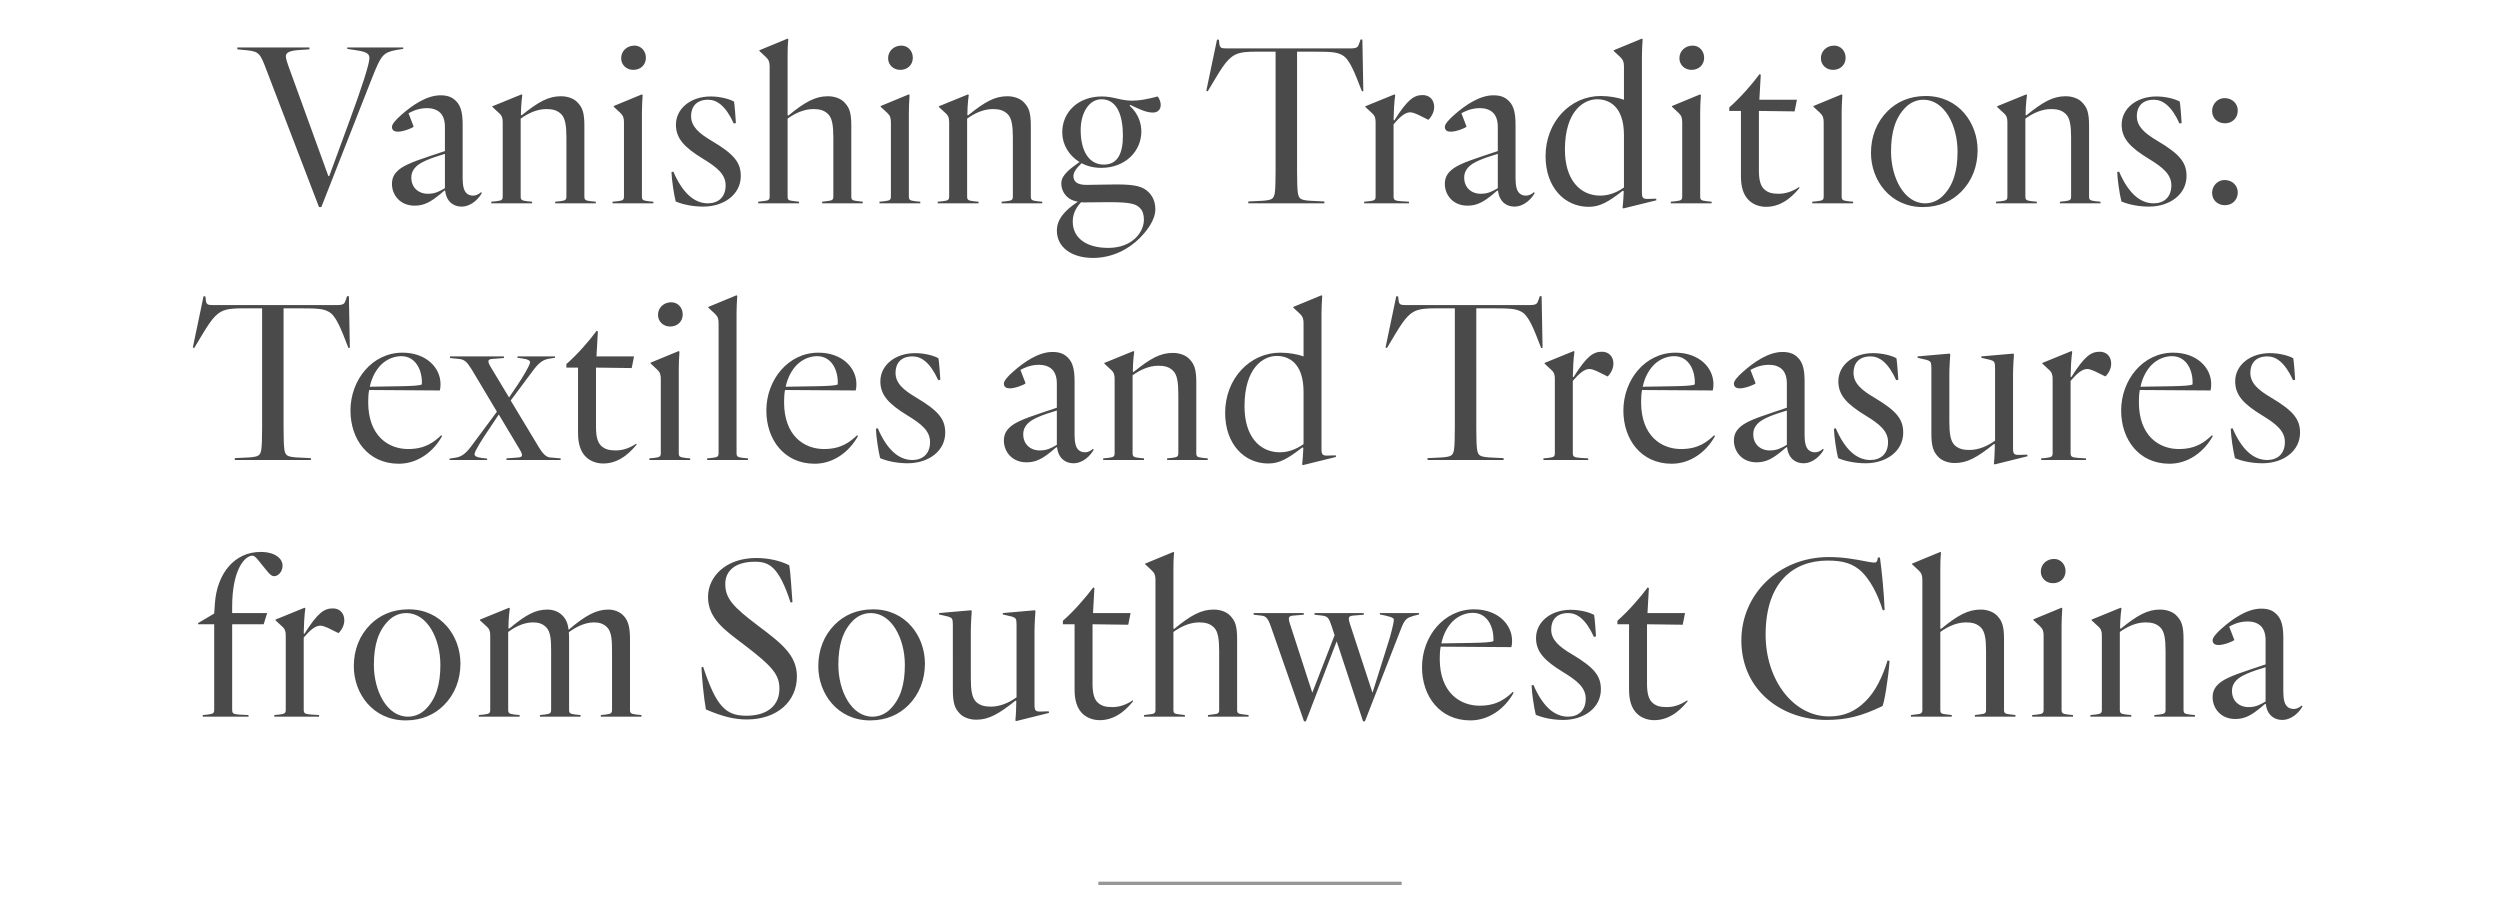 <?xml version="1.0" encoding="UTF-8"?>
<svg width="750px" height="275px" viewBox="0 0 750 275" version="1.1" xmlns="http://www.w3.org/2000/svg" xmlns:xlink="http://www.w3.org/1999/xlink">
    <title>GWTM_Archive_XXX_750x275 Copy</title>
    <g id="GWTM_Archive_XXX_750x275-Copy" stroke="none" stroke-width="1" fill="none" fill-rule="evenodd">
        <path d="M96.4,62.12 L111.66,23.27 C114.32,16.62 114.88,15.78 118.8,15.01 L120.97,14.66 L120.97,14.24 L104.17,14.24 L104.17,14.66 L107.32,15.15 C110.54,15.64 110.82,16.48 110.82,17.46 C110.82,19.14 108.72,25.79 104.66,36.78 L98.78,52.81 L98.5,52.81 L86.46,19.63 C86.11,18.58 85.76,17.6 85.76,16.9 C85.76,15.85 86.67,15.22 89.68,15.01 L92.83,14.8 L92.83,14.24 L71.2,14.24 L71.2,14.8 L74.07,15.08 C77.85,15.43 78.13,16.27 79.95,21.03 L95.7,62.12 L96.4,62.12 Z M138.447,61.98 C141.387,61.98 143.627,59.6 144.537,57.92 L144.327,57.64 C143.557,58.34 142.717,58.69 141.947,58.69 C141.177,58.69 140.477,58.48 139.917,57.92 C139.147,57.15 138.797,55.75 138.797,53.44 L138.797,37.48 C138.797,34.19 138.377,31.81 136.767,30.27 C135.647,29.15 134.317,28.59 132.147,28.59 C127.947,28.59 123.537,31.67 120.317,34.54 C118.707,35.94 117.587,37.27 117.587,38.04 C117.587,39.16 118.357,39.51 119.407,39.51 C120.947,39.51 123.887,38.39 124.097,37.97 L122.557,33.98 C123.327,33.56 125.287,32.44 128.157,32.44 C129.627,32.44 131.097,32.86 132.077,33.84 C132.987,34.75 133.477,36.15 133.477,38.11 L133.477,45.32 L128.857,46.86 C123.117,48.75 120.527,49.94 119.127,51.41 C118.077,52.46 117.587,53.65 117.587,55.19 C117.587,58.41 119.967,61.7 124.377,61.7 C127.387,61.7 129.347,60.44 131.937,58.34 L133.337,57.15 L133.547,57.22 C133.967,60.72 136.277,61.98 138.447,61.98 Z M128.367,58.13 C125.497,58.13 123.397,56.24 123.397,53.3 C123.397,51.97 123.887,50.92 124.727,50.08 C126.057,48.68 128.997,47.49 133.477,46.16 L133.477,56.45 C131.797,57.43 130.537,58.13 128.367,58.13 Z M159.633,61 L159.633,60.51 L158.163,60.37 C156.413,60.16 156.203,59.95 156.203,58.83 L156.203,35.59 C158.233,34.12 160.963,32.72 163.903,32.72 C165.793,32.72 167.193,33.07 168.383,34.26 C169.573,35.45 169.923,37.69 169.923,41.33 L169.923,58.83 C169.923,59.95 169.713,60.16 167.963,60.37 L166.563,60.51 L166.563,61 L178.743,61 L178.743,60.51 L177.273,60.37 C175.523,60.16 175.313,59.95 175.313,58.83 L175.313,37.69 C175.313,33.7 174.683,32.23 173.283,30.76 C172.163,29.5 170.133,28.87 168.313,28.87 C164.533,28.87 161.593,30.48 156.483,34.61 L156.273,34.47 L156.343,32.16 C156.413,30.97 156.553,29.36 156.693,28.52 L156.483,28.31 L147.733,31.88 L147.733,32.09 L149.693,33.91 C150.603,34.68 150.813,35.45 150.813,36.71 L150.813,58.83 C150.813,59.95 150.603,60.16 148.853,60.37 L147.383,60.51 L147.383,61 L159.633,61 Z M189.99,20.96 C192.23,20.96 193.77,19.42 193.77,17.32 C193.77,15.29 192.3,13.68 190.34,13.68 C188.03,13.68 186.35,15.36 186.35,17.46 C186.35,19.49 187.96,20.96 189.99,20.96 Z M196.01,61 L196.01,60.51 L194.54,60.37 C192.79,60.16 192.58,59.95 192.58,58.83 L192.58,33.77 C192.58,32.65 192.65,30.27 192.79,28.52 L192.58,28.31 L184.11,31.81 L184.11,32.02 L186.07,33.84 C186.98,34.68 187.19,35.45 187.19,36.71 L187.19,58.83 C187.19,59.95 186.98,60.16 185.23,60.37 L183.76,60.51 L183.76,61 L196.01,61 Z M210.967,61.98 C217.197,61.98 222.237,58.34 222.237,52.81 C222.237,48.82 220.347,46.3 213.487,42.24 C209.707,40 207.327,37.97 207.327,34.82 C207.327,32.16 208.797,29.92 212.437,29.92 C215.027,29.92 217.687,31.67 220.137,37.06 L220.767,36.92 C220.697,35.59 220.417,31.67 220.207,30.48 C218.877,29.71 216.077,28.94 213.207,28.94 C207.187,28.94 202.777,32.58 202.777,37.41 C202.777,41.54 205.297,44.2 210.897,47.63 C215.027,50.15 217.687,52.25 217.687,55.61 C217.687,59.25 215.377,61 212.367,61 C208.167,61 204.667,57.71 202.007,51.48 L201.447,51.62 C201.517,53.93 202.147,58.2 202.707,60.44 C205.157,61.49 208.237,61.98 210.967,61.98 Z M239.713,61 L239.713,60.51 L237.963,60.3 C236.493,60.16 236.283,59.88 236.283,58.97 L236.283,35.59 C238.313,34.12 241.043,32.72 243.983,32.72 C245.873,32.72 247.273,33.07 248.463,34.26 C249.653,35.45 250.003,37.69 250.003,41.33 L250.003,58.97 C250.003,59.88 249.723,60.16 248.323,60.3 L246.643,60.51 L246.643,61 L258.823,61 L258.823,60.51 L257.073,60.3 C255.673,60.16 255.393,59.88 255.393,58.97 L255.393,37.69 C255.393,33.7 254.763,32.23 253.363,30.76 C252.243,29.5 250.213,28.87 248.393,28.87 C244.613,28.87 241.533,30.55 236.493,34.68 L236.283,34.54 L236.284,16.595 C236.286,15.369 236.308,13.334 236.493,11.79 L236.283,11.58 L227.813,15.08 L227.813,15.29 L229.773,17.11 C230.683,17.95 230.893,18.72 230.893,19.98 L230.893,58.97 C230.893,59.88 230.613,60.16 229.213,60.3 L227.463,60.51 L227.463,61 L239.713,61 Z M270.07,20.96 C272.31,20.96 273.85,19.42 273.85,17.32 C273.85,15.29 272.38,13.68 270.42,13.68 C268.11,13.68 266.43,15.36 266.43,17.46 C266.43,19.49 268.04,20.96 270.07,20.96 Z M276.09,61 L276.09,60.51 L274.62,60.37 C272.87,60.16 272.66,59.95 272.66,58.83 L272.66,33.77 C272.66,32.65 272.73,30.27 272.87,28.52 L272.66,28.31 L264.19,31.81 L264.19,32.02 L266.15,33.84 C267.06,34.68 267.27,35.45 267.27,36.71 L267.27,58.83 C267.27,59.95 267.06,60.16 265.31,60.37 L263.84,60.51 L263.84,61 L276.09,61 Z M293.567,61 L293.567,60.51 L292.097,60.37 C290.347,60.16 290.137,59.95 290.137,58.83 L290.137,35.59 C292.167,34.12 294.897,32.72 297.837,32.72 C299.727,32.72 301.127,33.07 302.317,34.26 C303.507,35.45 303.857,37.69 303.857,41.33 L303.857,58.83 C303.857,59.95 303.647,60.16 301.897,60.37 L300.497,60.51 L300.497,61 L312.677,61 L312.677,60.51 L311.207,60.37 C309.457,60.16 309.247,59.95 309.247,58.83 L309.247,37.69 C309.247,33.7 308.617,32.23 307.217,30.76 C306.097,29.5 304.067,28.87 302.247,28.87 C298.467,28.87 295.527,30.48 290.417,34.61 L290.207,34.47 L290.277,32.16 C290.347,30.97 290.487,29.36 290.627,28.52 L290.417,28.31 L281.667,31.88 L281.667,32.09 L283.627,33.91 C284.537,34.68 284.747,35.45 284.747,36.71 L284.747,58.83 C284.747,59.95 284.537,60.16 282.787,60.37 L281.317,60.51 L281.317,61 L293.567,61 Z M327.913,77.38 C333.863,77.38 338.763,74.58 341.843,71.5 C343.803,69.54 346.603,66.18 346.603,62.75 C346.603,60.65 345.833,58.9 344.643,57.71 C342.963,56.03 340.863,55.33 335.053,55.33 C331.343,55.33 328.333,55.47 325.953,55.47 C323.083,55.47 322.033,54.42 322.033,52.81 C322.033,51.69 322.803,50.57 324.483,48.96 C326.163,49.87 328.193,50.36 330.363,50.36 C337.573,50.36 342.403,45.39 342.403,39.44 C342.403,37.06 341.563,34.12 338.903,31.74 L339.043,31.46 C341.353,32.51 343.663,33.77 345.833,33.77 C347.303,33.77 348.213,32.93 348.213,31.46 C348.213,30.76 347.933,29.71 347.303,28.94 C344.083,29.78 341.913,30.2 339.533,30.2 C337.923,30.2 336.313,29.85 335.123,29.57 C333.583,29.22 332.253,28.94 330.573,28.94 C323.433,28.94 318.673,33.63 318.673,39.72 C318.673,43.29 320.633,46.65 323.853,48.61 C321.333,50.43 318.393,52.39 318.393,54.98 C318.393,56.59 319.023,57.99 320.143,59.04 C320.913,59.81 322.103,60.3 323.363,60.51 C319.443,63.1 317.063,65.76 317.063,69.19 C317.063,74.23 321.543,77.38 327.913,77.38 Z M331.133,49.38 C326.653,49.38 324.203,45.25 324.203,39.02 C324.203,33.84 326.723,29.78 330.433,29.78 C335.263,29.78 336.873,34.89 336.873,40.7 C336.873,46.3 335.123,49.38 331.133,49.38 Z M332.463,74.37 C326.023,74.37 321.823,71.5 321.823,66.46 C321.823,64.01 322.943,62.12 324.343,60.65 C324.623,60.72 324.903,60.72 325.183,60.72 C327.703,60.72 330.083,60.65 332.813,60.65 C339.533,60.65 340.863,61.28 341.983,62.4 C342.823,63.24 343.173,64.43 343.173,65.9 C343.173,69.61 339.743,74.37 332.463,74.37 Z M397.307,61 L397.307,60.44 L393.037,60.23 C390.097,60.02 389.747,59.6 389.397,58.13 C389.187,56.94 389.117,54.49 389.117,51.27 L389.117,15.5 L394.157,15.5 C399.477,15.5 401.087,15.64 402.697,16.55 C404.867,17.74 406.337,21.59 408.577,27.4 L408.997,27.33 L408.717,11.86 L408.157,11.86 L407.807,12.91 C407.387,14.1 407.247,14.52 405.077,14.52 L367.907,14.52 C366.437,14.52 365.947,14.38 365.807,13.12 L365.667,11.93 L365.107,11.86 L361.887,27.26 L362.307,27.4 C366.087,21.17 367.697,17.95 370.427,16.48 C372.046,15.613 374.19,15.51 376.742,15.5 L382.677,15.5 L382.677,51.27 C382.677,54.49 382.607,56.94 382.397,58.13 C382.047,59.6 381.697,60.02 378.757,60.23 L374.487,60.44 L374.487,61 L397.307,61 Z M422.693,61 L422.693,60.51 L420.383,60.37 C418.283,60.23 418.073,59.95 418.073,58.83 L418.073,37.27 C419.963,35.03 421.573,33.7 423.043,33.7 C424.303,33.7 426.193,34.82 427.243,35.31 L428.503,35.94 C429.413,35.1 430.253,33.63 430.253,32.09 C430.253,29.85 428.783,28.52 426.823,28.52 C424.233,28.52 422.273,29.78 418.283,36.15 L418.073,36.01 L418.213,32.16 C418.283,30.97 418.423,29.36 418.563,28.52 L418.353,28.31 L409.603,31.88 L409.603,32.09 L411.563,33.91 C412.473,34.68 412.683,35.45 412.683,36.71 L412.683,58.83 C412.683,59.95 412.473,60.16 410.723,60.37 L409.253,60.51 L409.253,61 L422.693,61 Z M454.31,61.98 C457.25,61.98 459.49,59.6 460.4,57.92 L460.19,57.64 C459.42,58.34 458.58,58.69 457.81,58.69 C457.04,58.69 456.34,58.48 455.78,57.92 C455.01,57.15 454.66,55.75 454.66,53.44 L454.66,37.48 C454.66,34.19 454.24,31.81 452.63,30.27 C451.51,29.15 450.18,28.59 448.01,28.59 C443.81,28.59 439.4,31.67 436.18,34.54 C434.57,35.94 433.45,37.27 433.45,38.04 C433.45,39.16 434.22,39.51 435.27,39.51 C436.81,39.51 439.75,38.39 439.96,37.97 L438.42,33.98 C439.19,33.56 441.15,32.44 444.02,32.44 C445.49,32.44 446.96,32.86 447.94,33.84 C448.85,34.75 449.34,36.15 449.34,38.11 L449.34,45.32 L444.72,46.86 C438.98,48.75 436.39,49.94 434.99,51.41 C433.94,52.46 433.45,53.65 433.45,55.19 C433.45,58.41 435.83,61.7 440.24,61.7 C443.25,61.7 445.21,60.44 447.8,58.34 L449.2,57.15 L449.41,57.22 C449.83,60.72 452.14,61.98 454.31,61.98 Z M444.23,58.13 C441.36,58.13 439.26,56.24 439.26,53.3 C439.26,51.97 439.75,50.92 440.59,50.08 C441.92,48.68 444.86,47.49 449.34,46.16 L449.34,56.45 C447.66,57.43 446.4,58.13 444.23,58.13 Z M486.977,62.54 L496.917,60.09 L496.847,59.6 L494.607,59.67 C492.857,59.74 492.577,59.39 492.577,57.71 L492.577,17.04 C492.577,15.92 492.647,13.54 492.787,11.79 L492.577,11.58 L484.107,15.08 L484.107,15.29 L486.067,17.11 C486.977,17.95 487.187,18.72 487.187,19.98 L487.187,29.92 C485.437,29.29 482.847,28.8 480.187,28.8 C471.087,28.8 463.667,36.57 463.667,46.86 C463.667,56.24 469.407,62.05 476.617,62.05 C479.977,62.05 482.497,60.58 486.837,57.22 L487.117,57.36 L487.047,58.9 C486.977,60.02 486.907,61.14 486.767,62.33 L486.977,62.54 Z M480.117,58.69 C473.887,58.69 469.477,53.79 469.477,44.9 C469.477,33.28 475.147,29.78 479.137,29.78 C482.567,29.78 487.187,31.74 487.187,40.56 L487.187,56.24 C485.997,57.08 483.407,58.69 480.117,58.69 Z M507.463,20.96 C509.703,20.96 511.243,19.42 511.243,17.32 C511.243,15.29 509.773,13.68 507.813,13.68 C505.503,13.68 503.823,15.36 503.823,17.46 C503.823,19.49 505.433,20.96 507.463,20.96 Z M513.483,61 L513.483,60.51 L512.013,60.37 C510.263,60.16 510.053,59.95 510.053,58.83 L510.053,33.77 C510.053,32.65 510.123,30.27 510.263,28.52 L510.053,28.31 L501.583,31.81 L501.583,32.02 L503.543,33.84 C504.453,34.68 504.663,35.45 504.663,36.71 L504.663,58.83 C504.663,59.95 504.453,60.16 502.703,60.37 L501.233,60.51 L501.233,61 L513.483,61 Z M529.84,62.05 C535.23,62.05 538.59,57.85 539.85,56.38 L539.71,56.1 C537.82,57.43 535.65,58.13 533.62,58.13 C531.59,58.13 530.26,57.78 529.14,56.66 C528.16,55.68 527.67,53.93 527.67,51.2 L527.67,33.28 L538.38,33.42 L539.08,29.92 L527.81,29.92 L528.23,22.43 L527.88,22.22 C525.71,25.16 522.14,29.29 518.78,32.23 L518.78,33.28 L522.28,33.28 L522.28,52.88 C522.28,56.17 523.05,58.48 524.59,60.02 C525.99,61.42 527.95,62.05 529.84,62.05 Z M549.907,20.96 C552.147,20.96 553.687,19.42 553.687,17.32 C553.687,15.29 552.217,13.68 550.257,13.68 C547.947,13.68 546.267,15.36 546.267,17.46 C546.267,19.49 547.877,20.96 549.907,20.96 Z M555.927,61 L555.927,60.51 L554.457,60.37 C552.707,60.16 552.497,59.95 552.497,58.83 L552.497,33.77 C552.497,32.65 552.567,30.27 552.707,28.52 L552.497,28.31 L544.027,31.81 L544.027,32.02 L545.987,33.84 C546.897,34.68 547.107,35.45 547.107,36.71 L547.107,58.83 C547.107,59.95 546.897,60.16 545.147,60.37 L543.677,60.51 L543.677,61 L555.927,61 Z M576.833,62.12 C581.803,62.12 585.583,60.3 588.313,57.57 C591.603,54.28 593.283,49.94 593.283,45.04 C593.283,36.85 587.543,28.8 577.743,28.8 C572.773,28.8 568.993,30.62 566.263,33.35 C562.973,36.64 561.293,40.98 561.293,45.88 C561.293,54.07 567.033,62.12 576.833,62.12 Z M577.533,61 C571.233,61 567.313,53.3 567.313,45.46 C567.313,39.51 568.643,35.24 571.723,32.16 C572.913,30.97 574.733,29.92 577.043,29.92 C583.343,29.92 587.263,37.62 587.263,45.46 C587.263,51.41 585.933,55.68 582.853,58.76 C581.663,59.95 579.843,61 577.533,61 Z M611.04,61 L611.04,60.51 L609.57,60.37 C607.82,60.16 607.61,59.95 607.61,58.83 L607.61,35.59 C609.64,34.12 612.37,32.72 615.31,32.72 C617.2,32.72 618.6,33.07 619.79,34.26 C620.98,35.45 621.33,37.69 621.33,41.33 L621.33,58.83 C621.33,59.95 621.12,60.16 619.37,60.37 L617.97,60.51 L617.97,61 L630.15,61 L630.15,60.51 L628.68,60.37 C626.93,60.16 626.72,59.95 626.72,58.83 L626.72,37.69 C626.72,33.7 626.09,32.23 624.69,30.76 C623.57,29.5 621.54,28.87 619.72,28.87 C615.94,28.87 613,30.48 607.89,34.61 L607.68,34.47 L607.75,32.16 C607.82,30.97 607.96,29.36 608.1,28.52 L607.89,28.31 L599.14,31.88 L599.14,32.09 L601.1,33.91 C602.01,34.68 602.22,35.45 602.22,36.71 L602.22,58.83 C602.22,59.95 602.01,60.16 600.26,60.37 L598.79,60.51 L598.79,61 L611.04,61 Z M644.687,61.98 C650.917,61.98 655.957,58.34 655.957,52.81 C655.957,48.82 654.067,46.3 647.207,42.24 C643.427,40 641.047,37.97 641.047,34.82 C641.047,32.16 642.517,29.92 646.157,29.92 C648.747,29.92 651.407,31.67 653.857,37.06 L654.487,36.92 C654.417,35.59 654.137,31.67 653.927,30.48 C652.597,29.71 649.797,28.94 646.927,28.94 C640.907,28.94 636.497,32.58 636.497,37.41 C636.497,41.54 639.017,44.2 644.617,47.63 C648.747,50.15 651.407,52.25 651.407,55.61 C651.407,59.25 649.097,61 646.087,61 C641.887,61 638.387,57.71 635.727,51.48 L635.167,51.62 C635.237,53.93 635.867,58.2 636.427,60.44 C638.877,61.49 641.957,61.98 644.687,61.98 Z M667.483,36.99 C669.653,36.99 671.333,35.45 671.333,33.14 C671.333,31.11 669.723,29.43 667.343,29.43 C665.313,29.43 663.633,31.18 663.633,33.28 C663.633,35.45 665.243,36.99 667.483,36.99 Z M667.483,61.56 C669.653,61.56 671.333,60.02 671.333,57.71 C671.333,55.68 669.723,54 667.343,54 C665.313,54 663.633,55.75 663.633,57.85 C663.633,60.02 665.243,61.56 667.483,61.56 Z M93.262,138 L93.262,137.44 L88.992,137.23 C86.052,137.02 85.702,136.6 85.352,135.13 C85.142,133.94 85.072,131.49 85.072,128.27 L85.072,92.5 L90.112,92.5 C95.432,92.5 97.042,92.64 98.652,93.55 C100.822,94.74 102.292,98.59 104.532,104.4 L104.952,104.33 L104.672,88.86 L104.112,88.86 L103.762,89.91 C103.342,91.1 103.202,91.52 101.032,91.52 L63.862,91.52 C62.392,91.52 61.902,91.38 61.762,90.12 L61.622,88.93 L61.062,88.86 L57.842,104.26 L58.262,104.4 C62.042,98.17 63.652,94.95 66.382,93.48 C68.001,92.613 70.145,92.51 72.697,92.5 L78.632,92.5 L78.632,128.27 C78.632,131.49 78.562,133.94 78.352,135.13 C78.002,136.6 77.652,137.02 74.712,137.23 L70.442,137.44 L70.442,138 L93.262,138 Z M119.628,139.12 C125.228,139.12 129.988,135.62 132.648,130.79 L132.368,130.58 C130.268,132.54 127.678,134.71 122.428,134.71 C116.548,134.71 110.458,130.79 110.458,120.64 C110.458,119.31 110.528,118.12 110.738,117 L131.948,117.14 C132.088,116.72 132.158,116.02 132.158,115.25 C132.158,110.21 127.748,105.8 120.748,105.8 C111.648,105.8 105.138,113.99 105.138,123.16 C105.138,131.84 110.458,139.12 119.628,139.12 Z M110.948,116.02 C111.578,113.01 112.908,110.84 114.378,109.37 C116.268,107.55 118.508,106.85 120.398,106.85 C124.738,106.85 126.768,111.12 126.558,115.32 C126.016,115.659 123.897,115.801 120.074,115.873 L110.948,116.02 Z M146.135,138 L146.135,137.58 L144.455,137.37 C142.845,137.16 142.355,136.74 142.355,136.25 C142.355,135.34 144.945,131.35 146.275,129.39 L149.635,124.35 L155.795,134.64 C157.125,136.81 156.635,137.09 155.585,137.23 L151.945,137.51 L151.945,138 L168.185,138 L168.185,137.51 L164.965,137.23 C163.915,137.09 162.935,136.32 161.605,134.08 L153.205,120.15 L159.995,111.05 C161.815,108.6 163.075,107.9 164.685,107.62 L166.505,107.34 L166.505,106.92 L155.235,106.92 L155.235,107.34 L156.775,107.55 C158.385,107.76 159.015,108.18 159.015,108.67 C159.015,109.58 156.635,113.43 155.235,115.53 L152.715,119.24 L147.325,110.28 C145.995,108.11 146.485,107.83 147.535,107.69 L151.175,107.41 L151.175,106.92 L135.005,106.92 L135.005,107.41 L137.805,107.69 C139.485,107.9 140.115,108.67 141.515,110.84 L149.075,123.51 L141.375,133.87 C139.555,136.32 138.295,137.02 136.685,137.3 L134.865,137.58 L134.865,138 L146.135,138 Z M180.972,139.05 C186.362,139.05 189.722,134.85 190.982,133.38 L190.842,133.1 C188.952,134.43 186.782,135.13 184.752,135.13 C182.722,135.13 181.392,134.78 180.272,133.66 C179.292,132.68 178.802,130.93 178.802,128.2 L178.802,110.28 L189.512,110.42 L190.212,106.92 L178.942,106.92 L179.362,99.43 L179.012,99.22 C176.842,102.16 173.272,106.29 169.912,109.23 L169.912,110.28 L173.412,110.28 L173.412,129.88 C173.412,133.17 174.182,135.48 175.722,137.02 C177.122,138.42 179.082,139.05 180.972,139.05 Z M201.038,97.96 C203.278,97.96 204.818,96.42 204.818,94.32 C204.818,92.29 203.348,90.68 201.388,90.68 C199.078,90.68 197.398,92.36 197.398,94.46 C197.398,96.49 199.008,97.96 201.038,97.96 Z M207.058,138 L207.058,137.51 L205.588,137.37 C203.838,137.16 203.628,136.95 203.628,135.83 L203.628,110.77 C203.628,109.65 203.698,107.27 203.838,105.52 L203.628,105.31 L195.158,108.81 L195.158,109.02 L197.118,110.84 C198.028,111.68 198.238,112.45 198.238,113.71 L198.238,135.83 C198.238,136.95 198.028,137.16 196.278,137.37 L194.808,137.51 L194.808,138 L207.058,138 Z M224.395,138 L224.395,137.51 L222.925,137.37 C221.175,137.16 220.965,136.95 220.965,135.83 L220.965,94.04 C220.965,92.92 221.035,90.54 221.175,88.79 L220.965,88.58 L212.495,92.08 L212.495,92.29 L214.455,94.11 C215.365,94.95 215.575,95.72 215.575,96.98 L215.575,135.83 C215.575,136.95 215.365,137.16 213.615,137.37 L212.145,137.51 L212.145,138 L224.395,138 Z M244.392,139.12 C249.992,139.12 254.752,135.62 257.412,130.79 L257.132,130.58 C255.032,132.54 252.442,134.71 247.192,134.71 C241.312,134.71 235.222,130.79 235.222,120.64 C235.222,119.31 235.292,118.12 235.502,117 L256.712,117.14 C256.852,116.72 256.922,116.02 256.922,115.25 C256.922,110.21 252.512,105.8 245.512,105.8 C236.412,105.8 229.902,113.99 229.902,123.16 C229.902,131.84 235.222,139.12 244.392,139.12 Z M235.712,116.02 C236.342,113.01 237.672,110.84 239.142,109.37 C241.032,107.55 243.272,106.85 245.162,106.85 C249.502,106.85 251.532,111.12 251.322,115.32 C250.779,115.659 248.66,115.801 244.837,115.873 L235.712,116.02 Z M272.298,138.98 C278.528,138.98 283.568,135.34 283.568,129.81 C283.568,125.82 281.678,123.3 274.818,119.24 C271.038,117 268.658,114.97 268.658,111.82 C268.658,109.16 270.128,106.92 273.768,106.92 C276.358,106.92 279.018,108.67 281.468,114.06 L282.098,113.92 C282.028,112.59 281.748,108.67 281.538,107.48 C280.208,106.71 277.408,105.94 274.538,105.94 C268.518,105.94 264.108,109.58 264.108,114.41 C264.108,118.54 266.628,121.2 272.228,124.63 C276.358,127.15 279.018,129.25 279.018,132.61 C279.018,136.25 276.708,138 273.698,138 C269.498,138 265.998,134.71 263.338,128.48 L262.778,128.62 C262.848,130.93 263.478,135.2 264.038,137.44 C266.488,138.49 269.568,138.98 272.298,138.98 Z M322.022,138.98 C324.962,138.98 327.202,136.6 328.112,134.92 L327.902,134.64 C327.132,135.34 326.292,135.69 325.522,135.69 C324.752,135.69 324.052,135.48 323.492,134.92 C322.722,134.15 322.372,132.75 322.372,130.44 L322.372,114.48 C322.372,111.19 321.952,108.81 320.342,107.27 C319.222,106.15 317.892,105.59 315.722,105.59 C311.522,105.59 307.112,108.67 303.892,111.54 C302.282,112.94 301.162,114.27 301.162,115.04 C301.162,116.16 301.932,116.51 302.982,116.51 C304.522,116.51 307.462,115.39 307.672,114.97 L306.132,110.98 C306.902,110.56 308.862,109.44 311.732,109.44 C313.202,109.44 314.672,109.86 315.652,110.84 C316.562,111.75 317.052,113.15 317.052,115.11 L317.052,122.32 L312.432,123.86 C306.692,125.75 304.102,126.94 302.702,128.41 C301.652,129.46 301.162,130.65 301.162,132.19 C301.162,135.41 303.542,138.7 307.952,138.7 C310.962,138.7 312.922,137.44 315.512,135.34 L316.912,134.15 L317.122,134.22 C317.542,137.72 319.852,138.98 322.022,138.98 Z M311.942,135.13 C309.072,135.13 306.972,133.24 306.972,130.3 C306.972,128.97 307.462,127.92 308.302,127.08 C309.632,125.68 312.572,124.49 317.052,123.16 L317.052,133.45 C315.372,134.43 314.112,135.13 311.942,135.13 Z M343.208,138 L343.208,137.51 L341.738,137.37 C339.988,137.16 339.778,136.95 339.778,135.83 L339.778,112.59 C341.808,111.12 344.538,109.72 347.478,109.72 C349.368,109.72 350.768,110.07 351.958,111.26 C353.148,112.45 353.498,114.69 353.498,118.33 L353.498,135.83 C353.498,136.95 353.288,137.16 351.538,137.37 L350.138,137.51 L350.138,138 L362.318,138 L362.318,137.51 L360.848,137.37 C359.098,137.16 358.888,136.95 358.888,135.83 L358.888,114.69 C358.888,110.7 358.258,109.23 356.858,107.76 C355.738,106.5 353.708,105.87 351.888,105.87 C348.108,105.87 345.168,107.48 340.058,111.61 L339.848,111.47 L339.918,109.16 C339.988,107.97 340.128,106.36 340.268,105.52 L340.058,105.31 L331.308,108.88 L331.308,109.09 L333.268,110.91 C334.178,111.68 334.388,112.45 334.388,113.71 L334.388,135.83 C334.388,136.95 334.178,137.16 332.428,137.37 L330.958,137.51 L330.958,138 L343.208,138 Z M390.855,139.54 L400.795,137.09 L400.725,136.6 L398.485,136.67 C396.735,136.74 396.455,136.39 396.455,134.71 L396.455,94.04 C396.455,92.92 396.525,90.54 396.665,88.79 L396.455,88.58 L387.985,92.08 L387.985,92.29 L389.945,94.11 C390.855,94.95 391.065,95.72 391.065,96.98 L391.065,106.92 C389.315,106.29 386.725,105.8 384.065,105.8 C374.965,105.8 367.545,113.57 367.545,123.86 C367.545,133.24 373.285,139.05 380.495,139.05 C383.855,139.05 386.375,137.58 390.715,134.22 L390.995,134.36 L390.925,135.9 C390.855,137.02 390.785,138.14 390.645,139.33 L390.855,139.54 Z M383.995,135.69 C377.765,135.69 373.355,130.79 373.355,121.9 C373.355,110.28 379.025,106.78 383.015,106.78 C386.445,106.78 391.065,108.74 391.065,117.56 L391.065,133.24 C389.875,134.08 387.285,135.69 383.995,135.69 Z M451.078,138 L451.078,137.44 L446.808,137.23 C443.868,137.02 443.518,136.6 443.168,135.13 C442.967,133.99 442.894,131.692 442.889,128.668 L442.888,92.5 L447.928,92.5 C453.248,92.5 454.858,92.64 456.468,93.55 C458.638,94.74 460.108,98.59 462.348,104.4 L462.768,104.33 L462.488,88.86 L461.928,88.86 L461.578,89.91 C461.158,91.1 461.018,91.52 458.848,91.52 L421.678,91.52 C420.208,91.52 419.718,91.38 419.578,90.12 L419.438,88.93 L418.878,88.86 L415.658,104.26 L416.078,104.4 C419.858,98.17 421.468,94.95 424.198,93.48 C425.817,92.613 427.962,92.51 430.514,92.5 L436.448,92.5 L436.448,128.27 C436.448,131.49 436.378,133.94 436.168,135.13 C435.818,136.6 435.468,137.02 432.528,137.23 L428.258,137.44 L428.258,138 L451.078,138 Z M476.465,138 L476.465,137.51 L474.155,137.37 C472.127,137.235 471.862,136.969 471.846,135.943 L471.845,114.27 C473.735,112.03 475.345,110.7 476.815,110.7 C478.075,110.7 479.965,111.82 481.015,112.31 L482.275,112.94 C483.185,112.1 484.025,110.63 484.025,109.09 C484.025,106.85 482.555,105.52 480.595,105.52 C478.005,105.52 476.045,106.78 472.055,113.15 L471.845,113.01 L471.985,109.16 C472.055,107.97 472.195,106.36 472.335,105.52 L472.125,105.31 L463.375,108.88 L463.375,109.09 L465.335,110.91 C466.245,111.68 466.455,112.45 466.455,113.71 L466.455,135.83 C466.455,136.95 466.245,137.16 464.495,137.37 L463.025,137.51 L463.025,138 L476.465,138 Z M501.502,139.12 C507.102,139.12 511.862,135.62 514.522,130.79 L514.242,130.58 C512.142,132.54 509.552,134.71 504.302,134.71 C498.422,134.71 492.332,130.79 492.332,120.64 C492.332,119.31 492.402,118.12 492.612,117 L513.822,117.14 C513.962,116.72 514.032,116.02 514.032,115.25 C514.032,110.21 509.622,105.8 502.622,105.8 C493.522,105.8 487.012,113.99 487.012,123.16 C487.012,131.84 492.332,139.12 501.502,139.12 Z M492.822,116.02 C493.452,113.01 494.782,110.84 496.252,109.37 C498.142,107.55 500.382,106.85 502.272,106.85 C506.612,106.85 508.642,111.12 508.432,115.32 C507.889,115.659 505.77,115.801 501.947,115.873 L492.822,116.02 Z M541.028,138.98 C543.968,138.98 546.208,136.6 547.118,134.92 L546.908,134.64 C546.138,135.34 545.298,135.69 544.528,135.69 C543.758,135.69 543.058,135.48 542.498,134.92 C541.728,134.15 541.378,132.75 541.378,130.44 L541.378,114.48 C541.378,111.19 540.958,108.81 539.348,107.27 C538.228,106.15 536.898,105.59 534.728,105.59 C530.528,105.59 526.118,108.67 522.898,111.54 C521.288,112.94 520.168,114.27 520.168,115.04 C520.168,116.16 520.938,116.51 521.988,116.51 C523.528,116.51 526.468,115.39 526.678,114.97 L525.138,110.98 C525.908,110.56 527.868,109.44 530.738,109.44 C532.208,109.44 533.678,109.86 534.658,110.84 C535.568,111.75 536.058,113.15 536.058,115.11 L536.058,122.32 L531.438,123.86 C525.698,125.75 523.108,126.94 521.708,128.41 C520.658,129.46 520.168,130.65 520.168,132.19 C520.168,135.41 522.548,138.7 526.958,138.7 C529.968,138.7 531.928,137.44 534.518,135.34 L535.918,134.15 L536.128,134.22 C536.548,137.72 538.858,138.98 541.028,138.98 Z M530.948,135.13 C528.078,135.13 525.978,133.24 525.978,130.3 C525.978,128.97 526.468,127.92 527.308,127.08 C528.638,125.68 531.578,124.49 536.058,123.16 L536.058,133.45 C534.378,134.43 533.118,135.13 530.948,135.13 Z M559.695,138.98 C565.925,138.98 570.965,135.34 570.965,129.81 C570.965,125.82 569.075,123.3 562.215,119.24 C558.435,117 556.055,114.97 556.055,111.82 C556.055,109.16 557.525,106.92 561.165,106.92 C563.755,106.92 566.415,108.67 568.865,114.06 L569.495,113.92 C569.425,112.59 569.145,108.67 568.935,107.48 C567.605,106.71 564.805,105.94 561.935,105.94 C555.915,105.94 551.505,109.58 551.505,114.41 C551.505,118.54 554.025,121.2 559.625,124.63 C563.755,127.15 566.415,129.25 566.415,132.61 C566.415,136.25 564.105,138 561.095,138 C556.895,138 553.395,134.71 550.735,128.48 L550.175,128.62 C550.245,130.93 550.875,135.2 551.435,137.44 C553.885,138.49 556.965,138.98 559.695,138.98 Z M598.382,139.33 L608.252,136.88 L608.182,136.39 L605.942,136.46 C604.192,136.53 603.912,136.18 603.912,134.5 L603.912,112.31 C603.912,110.28 604.122,107.2 604.192,106.29 L603.982,106.08 L594.392,106.92 L594.392,107.34 L597.122,107.97 C598.337,108.375 598.51,108.585 598.521,110.482 L598.522,132.19 C596.492,133.66 593.762,134.99 590.822,134.99 C588.932,134.99 587.532,134.64 586.342,133.52 C585.152,132.26 584.802,130.09 584.802,126.45 L584.802,112.31 C584.802,110.28 585.012,107.2 585.082,106.29 L584.872,106.08 L575.282,106.92 L575.282,107.34 L578.012,107.97 C579.227,108.375 579.4,108.585 579.411,110.482 L579.412,130.02 C579.412,134.01 580.042,135.55 581.442,137.02 C582.562,138.28 584.592,138.91 586.412,138.91 C590.192,138.91 593.132,137.23 598.242,133.17 L598.452,133.31 L598.382,135.9 C598.312,137.23 598.312,137.79 598.172,139.12 L598.382,139.33 Z M625.798,138 L625.798,137.51 L623.488,137.37 C621.388,137.23 621.178,136.95 621.178,135.83 L621.178,114.27 C623.068,112.03 624.678,110.7 626.148,110.7 C627.408,110.7 629.298,111.82 630.348,112.31 L631.608,112.94 C632.518,112.1 633.358,110.63 633.358,109.09 C633.358,106.85 631.888,105.52 629.928,105.52 C627.338,105.52 625.378,106.78 621.388,113.15 L621.178,113.01 L621.318,109.16 C621.388,107.97 621.528,106.36 621.668,105.52 L621.458,105.31 L612.708,108.88 L612.708,109.09 L614.668,110.91 C615.578,111.68 615.788,112.45 615.788,113.71 L615.788,135.83 C615.788,136.95 615.578,137.16 613.828,137.37 L612.358,137.51 L612.358,138 L625.798,138 Z M650.835,139.12 C656.435,139.12 661.195,135.62 663.855,130.79 L663.575,130.58 C661.475,132.54 658.885,134.71 653.635,134.71 C647.755,134.71 641.665,130.79 641.665,120.64 C641.665,119.31 641.735,118.12 641.945,117 L663.155,117.14 C663.295,116.72 663.365,116.02 663.365,115.25 C663.365,110.21 658.955,105.8 651.955,105.8 C642.855,105.8 636.345,113.99 636.345,123.16 C636.345,131.84 641.665,139.12 650.835,139.12 Z M642.155,116.02 C642.785,113.01 644.115,110.84 645.585,109.37 C647.475,107.55 649.715,106.85 651.605,106.85 C655.945,106.85 657.975,111.12 657.765,115.32 C657.222,115.659 655.103,115.801 651.28,115.873 L642.155,116.02 Z M678.742,138.98 C684.972,138.98 690.012,135.34 690.012,129.81 C690.012,125.82 688.122,123.3 681.262,119.24 C677.482,117 675.102,114.97 675.102,111.82 C675.102,109.16 676.572,106.92 680.212,106.92 C682.802,106.92 685.462,108.67 687.912,114.06 L688.542,113.92 C688.472,112.59 688.192,108.67 687.982,107.48 C686.652,106.71 683.852,105.94 680.982,105.94 C674.962,105.94 670.552,109.58 670.552,114.41 C670.552,118.54 673.072,121.2 678.672,124.63 C682.802,127.15 685.462,129.25 685.462,132.61 C685.462,136.25 683.152,138 680.142,138 C675.942,138 672.442,134.71 669.782,128.48 L669.222,128.62 C669.292,130.93 669.922,135.2 670.482,137.44 C672.932,138.49 676.012,138.98 678.742,138.98 Z M74.548,215 L74.548,214.51 L71.608,214.37 C69.858,214.23 69.648,213.95 69.648,212.83 L69.648,187.28 L79.098,187.28 L80.148,183.92 L69.648,183.92 L69.648,182.03 C69.648,170.9 73.428,166.7 75.738,166.7 C76.158,166.7 76.648,167.05 77.278,167.82 L80.008,171.18 C81.058,172.51 81.618,172.86 82.248,172.86 C83.508,172.86 84.768,171.46 84.768,169.71 C84.768,167.61 82.598,165.58 78.188,165.58 C70.278,165.58 65.098,172.09 64.468,181.05 L64.258,184.06 L59.428,186.93 L59.428,187.28 L64.258,187.28 L64.258,212.83 C64.258,213.95 64.048,214.16 62.298,214.37 L60.828,214.51 L60.828,215 L74.548,215 Z M95.735,215 L95.735,214.51 L93.425,214.37 C91.325,214.23 91.115,213.95 91.115,212.83 L91.115,191.27 C93.005,189.03 94.615,187.7 96.085,187.7 C97.345,187.7 99.235,188.82 100.285,189.31 L101.545,189.94 C102.455,189.1 103.295,187.63 103.295,186.09 C103.295,183.85 101.825,182.52 99.865,182.52 C97.275,182.52 95.315,183.78 91.325,190.15 L91.115,190.01 L91.255,186.16 C91.325,184.97 91.465,183.36 91.605,182.52 L91.395,182.31 L82.645,185.88 L82.645,186.09 L84.605,187.91 C85.515,188.68 85.725,189.45 85.725,190.71 L85.725,212.83 C85.725,213.95 85.515,214.16 83.765,214.37 L82.295,214.51 L82.295,215 L95.735,215 Z M121.682,216.12 C126.652,216.12 130.432,214.3 133.162,211.57 C136.452,208.28 138.132,203.94 138.132,199.04 C138.132,190.85 132.392,182.8 122.592,182.8 C117.622,182.8 113.842,184.62 111.112,187.35 C107.822,190.64 106.142,194.98 106.142,199.88 C106.142,208.07 111.882,216.12 121.682,216.12 Z M122.382,215 C116.082,215 112.162,207.3 112.162,199.46 C112.162,193.51 113.492,189.24 116.572,186.16 C117.762,184.97 119.582,183.92 121.892,183.92 C128.192,183.92 132.112,191.62 132.112,199.46 C132.112,205.41 130.782,209.68 127.702,212.76 C126.512,213.95 124.692,215 122.382,215 Z M155.888,215 L155.888,214.51 L154.418,214.37 C152.668,214.16 152.458,213.95 152.458,212.83 L152.458,189.59 C154.418,188.12 157.078,186.72 159.878,186.72 C161.488,186.72 162.748,187.07 163.868,188.19 C165.268,189.59 165.338,192.39 165.338,195.33 L165.338,212.83 C165.338,213.95 165.128,214.16 163.378,214.37 L161.978,214.51 L161.978,215 L174.158,215 L174.158,214.51 L172.688,214.37 C170.938,214.16 170.728,213.95 170.728,212.83 L170.728,192.53 C170.728,191.48 170.728,190.57 170.658,189.66 C172.618,188.19 175.418,186.72 178.148,186.72 C179.758,186.72 181.018,187.07 182.138,188.19 C183.538,189.59 183.608,192.39 183.608,195.33 L183.608,212.83 C183.608,213.95 183.398,214.16 181.648,214.37 L180.248,214.51 L180.248,215 L192.428,215 L192.428,214.51 L190.958,214.37 C189.208,214.16 188.998,213.95 188.998,212.83 L188.998,191.69 C188.998,188.54 188.578,186.23 187.038,184.69 C185.918,183.5 184.238,182.87 182.488,182.87 C178.918,182.87 175.628,184.62 170.728,188.82 L170.588,188.96 L170.588,188.96 C170.378,187.21 169.888,185.81 168.768,184.69 C167.648,183.5 165.968,182.87 164.218,182.87 C160.578,182.87 157.708,184.48 152.738,188.61 L152.528,188.47 L152.598,186.16 C152.668,184.97 152.808,183.36 152.948,182.52 L152.738,182.31 L143.988,185.88 L143.988,186.09 L145.948,187.91 C146.858,188.68 147.068,189.45 147.068,190.71 L147.068,212.83 C147.068,213.95 146.858,214.16 145.108,214.37 L143.638,214.51 L143.638,215 L155.888,215 Z M224.022,215.84 C233.262,215.84 239.072,210.31 239.072,202.96 C239.072,196.52 234.452,193.02 227.312,187.63 C219.892,182.03 217.582,179.51 217.582,175.17 C217.582,171.46 220.312,168.52 226.472,168.52 C230.672,168.52 233.612,169.85 237.182,180.77 L237.742,180.63 C237.462,177.27 237.182,171.67 236.762,169.57 C234.382,168.38 230.952,167.4 226.892,167.4 C217.652,167.4 212.402,173.07 212.402,179.09 C212.402,185.67 217.722,189.24 222.972,193.23 C232.002,200.09 233.822,202.47 233.822,206.67 C233.822,211.43 230.462,214.72 223.882,214.72 C217.652,214.72 214.852,211.85 210.932,200.02 L210.442,200.23 C210.512,202.68 211.142,209.47 211.772,212.83 C216.812,215 220.382,215.84 224.022,215.84 Z M261.028,216.12 C265.998,216.12 269.778,214.3 272.508,211.57 C275.798,208.28 277.478,203.94 277.478,199.04 C277.478,190.85 271.738,182.8 261.938,182.8 C256.968,182.8 253.188,184.62 250.458,187.35 C247.168,190.64 245.488,194.98 245.488,199.88 C245.488,208.07 251.228,216.12 261.028,216.12 Z M261.728,215 C255.428,215 251.508,207.3 251.508,199.46 C251.508,193.51 252.838,189.24 255.918,186.16 C257.108,184.97 258.928,183.92 261.238,183.92 C267.538,183.92 271.458,191.62 271.458,199.46 C271.458,205.41 270.128,209.68 267.048,212.76 C265.858,213.95 264.038,215 261.728,215 Z M304.825,216.33 L314.695,213.88 L314.625,213.39 L312.385,213.46 C310.635,213.53 310.355,213.18 310.355,211.5 L310.355,189.31 C310.355,187.28 310.565,184.2 310.635,183.29 L310.425,183.08 L300.835,183.92 L300.835,184.34 L303.565,184.97 C304.78,185.375 304.954,185.585 304.964,187.482 L304.965,209.19 C302.935,210.66 300.205,211.99 297.265,211.99 C295.375,211.99 293.975,211.64 292.785,210.52 C291.595,209.26 291.245,207.09 291.245,203.45 L291.245,189.31 C291.245,187.28 291.455,184.2 291.525,183.29 L291.315,183.08 L281.725,183.92 L281.725,184.34 L284.455,184.97 C285.67,185.375 285.844,185.585 285.854,187.482 L285.855,207.02 C285.855,211.01 286.485,212.55 287.885,214.02 C289.005,215.28 291.035,215.91 292.855,215.91 C296.635,215.91 299.575,214.23 304.685,210.17 L304.895,210.31 L304.825,212.9 C304.755,214.23 304.755,214.79 304.615,216.12 L304.825,216.33 Z M329.932,216.05 C335.322,216.05 338.682,211.85 339.942,210.38 L339.802,210.1 C337.912,211.43 335.742,212.13 333.712,212.13 C331.682,212.13 330.352,211.78 329.232,210.66 C328.252,209.68 327.762,207.93 327.762,205.2 L327.762,187.28 L338.472,187.42 L339.172,183.92 L327.902,183.92 L328.322,176.43 L327.972,176.22 C325.802,179.16 322.232,183.29 318.872,186.23 L318.872,187.28 L322.372,187.28 L322.372,206.88 C322.372,210.17 323.142,212.48 324.682,214.02 C326.082,215.42 328.042,216.05 329.932,216.05 Z M355.458,215 L355.458,214.51 L353.708,214.3 C352.238,214.16 352.028,213.88 352.028,212.97 L352.028,189.59 C354.058,188.12 356.788,186.72 359.728,186.72 C361.618,186.72 363.018,187.07 364.208,188.26 C365.398,189.45 365.748,191.69 365.748,195.33 L365.748,212.97 C365.748,213.88 365.468,214.16 364.068,214.3 L362.388,214.51 L362.388,215 L374.568,215 L374.568,214.51 L372.818,214.3 C371.418,214.16 371.138,213.88 371.138,212.97 L371.138,191.69 C371.138,187.7 370.508,186.23 369.108,184.76 C367.988,183.5 365.958,182.87 364.138,182.87 C360.358,182.87 357.278,184.55 352.238,188.68 L352.028,188.54 L352.029,170.595 C352.031,169.369 352.053,167.334 352.238,165.79 L352.028,165.58 L343.558,169.08 L343.558,169.29 L345.518,171.11 C346.428,171.95 346.638,172.72 346.638,173.98 L346.638,212.97 C346.638,213.88 346.358,214.16 344.958,214.3 L343.208,214.51 L343.208,215 L355.458,215 Z M391.765,216.4 L401.005,192.39 L408.915,216.4 L409.475,216.4 L420.535,188.05 C421.515,185.67 422.215,185.32 424.035,184.76 L425.715,184.34 L425.715,183.92 L413.955,183.92 L413.955,184.34 L415.705,184.69 C418.015,185.25 418.155,185.53 418.155,186.02 C418.155,186.79 417.105,190.99 416.475,192.81 L411.785,207.72 L411.715,207.72 L404.995,187.21 C404.715,186.37 404.645,185.95 404.645,185.6 C404.645,184.97 405.135,184.76 405.835,184.69 L409.125,184.41 L409.125,183.92 L394.355,183.92 L394.355,184.41 L396.735,184.69 C398.275,184.9 398.695,185.39 399.465,187.77 L400.375,190.57 L393.725,207.72 L393.655,207.72 L387.005,187.21 C386.725,186.37 386.655,185.95 386.655,185.6 C386.655,184.97 387.145,184.76 387.845,184.69 L391.135,184.41 L391.135,183.92 L376.085,183.92 L376.085,184.41 L378.465,184.69 C379.725,184.83 380.355,185.39 381.195,187.77 L391.205,216.4 L391.765,216.4 Z M441.092,216.12 C446.692,216.12 451.452,212.62 454.112,207.79 L453.832,207.58 C451.732,209.54 449.142,211.71 443.892,211.71 C438.012,211.71 431.922,207.79 431.922,197.64 C431.922,196.31 431.992,195.12 432.202,194 L453.412,194.14 C453.552,193.72 453.622,193.02 453.622,192.25 C453.622,187.21 449.212,182.8 442.212,182.8 C433.112,182.8 426.602,190.99 426.602,200.16 C426.602,208.84 431.922,216.12 441.092,216.12 Z M432.412,193.02 C433.042,190.01 434.372,187.84 435.842,186.37 C437.732,184.55 439.972,183.85 441.862,183.85 C446.202,183.85 448.232,188.12 448.022,192.32 C447.479,192.659 445.36,192.801 441.537,192.873 L432.412,193.02 Z M468.998,215.98 C475.228,215.98 480.268,212.34 480.268,206.81 C480.268,202.82 478.378,200.3 471.518,196.24 C467.738,194 465.358,191.97 465.358,188.82 C465.358,186.16 466.828,183.92 470.468,183.92 C473.058,183.92 475.718,185.67 478.168,191.06 L478.798,190.92 C478.728,189.59 478.448,185.67 478.238,184.48 C476.908,183.71 474.108,182.94 471.238,182.94 C465.218,182.94 460.808,186.58 460.808,191.41 C460.808,195.54 463.328,198.2 468.928,201.63 C473.058,204.15 475.718,206.25 475.718,209.61 C475.718,213.25 473.408,215 470.398,215 C466.198,215 462.698,211.71 460.038,205.48 L459.478,205.62 C459.548,207.93 460.178,212.2 460.738,214.44 C463.188,215.49 466.268,215.98 468.998,215.98 Z M496.275,216.05 C501.665,216.05 505.025,211.85 506.285,210.38 L506.145,210.1 C504.255,211.43 502.085,212.13 500.055,212.13 C498.025,212.13 496.695,211.78 495.575,210.66 C494.595,209.68 494.105,207.93 494.105,205.2 L494.105,187.28 L504.815,187.42 L505.515,183.92 L494.245,183.92 L494.665,176.43 L494.315,176.22 C492.145,179.16 488.575,183.29 485.215,186.23 L485.215,187.28 L488.715,187.28 L488.715,206.88 C488.715,210.17 489.485,212.48 491.025,214.02 C492.425,215.42 494.385,216.05 496.275,216.05 Z M547.888,215.98 C554.118,215.98 558.528,214.79 564.688,211.85 C565.178,211.64 566.578,203.03 566.858,198.34 L566.298,198.06 C564.758,203.03 562.658,207.44 559.648,210.38 C556.778,213.25 553.418,214.93 548.728,214.93 C538.018,214.93 529.688,204.01 529.688,190.43 C529.688,174.47 538.158,168.17 548.308,168.17 C552.998,168.17 556.008,169.08 558.668,171.67 C560.978,174.05 563.148,177.76 564.828,183.08 L565.388,183.01 C565.248,178.46 564.548,171.32 563.988,167.26 L563.358,167.26 L563.218,168.03 C562.938,168.87 562.658,168.94 560.348,168.52 C556.078,167.68 552.788,167.12 548.658,167.12 C533.468,167.12 522.408,178.46 522.408,192.11 C522.408,207.16 534.588,215.98 547.888,215.98 Z M585.525,215 L585.525,214.51 L583.775,214.3 C582.305,214.16 582.095,213.88 582.095,212.97 L582.095,189.59 C584.125,188.12 586.855,186.72 589.795,186.72 C591.685,186.72 593.085,187.07 594.275,188.26 C595.465,189.45 595.815,191.69 595.815,195.33 L595.815,212.97 C595.815,213.88 595.535,214.16 594.135,214.3 L592.455,214.51 L592.455,215 L604.635,215 L604.635,214.51 L602.885,214.3 C601.485,214.16 601.205,213.88 601.205,212.97 L601.205,191.69 C601.205,187.7 600.575,186.23 599.175,184.76 C598.055,183.5 596.025,182.87 594.205,182.87 C590.425,182.87 587.345,184.55 582.305,188.68 L582.095,188.54 L582.095,170.595 C582.098,169.369 582.12,167.334 582.305,165.79 L582.095,165.58 L573.625,169.08 L573.625,169.29 L575.585,171.11 C576.495,171.95 576.705,172.72 576.705,173.98 L576.705,212.97 C576.705,213.88 576.425,214.16 575.025,214.3 L573.275,214.51 L573.275,215 L585.525,215 Z M615.882,174.96 C618.122,174.96 619.662,173.42 619.662,171.32 C619.662,169.29 618.192,167.68 616.232,167.68 C613.922,167.68 612.242,169.36 612.242,171.46 C612.242,173.49 613.852,174.96 615.882,174.96 Z M621.902,215 L621.902,214.51 L620.432,214.37 C618.682,214.16 618.472,213.95 618.472,212.83 L618.472,187.77 C618.472,186.65 618.542,184.27 618.682,182.52 L618.472,182.31 L610.002,185.81 L610.002,186.02 L611.962,187.84 C612.872,188.68 613.082,189.45 613.082,190.71 L613.082,212.83 C613.082,213.95 612.872,214.16 611.122,214.37 L609.652,214.51 L609.652,215 L621.902,215 Z M639.378,215 L639.378,214.51 L637.908,214.37 C636.158,214.16 635.948,213.95 635.948,212.83 L635.948,189.59 C637.978,188.12 640.708,186.72 643.648,186.72 C645.538,186.72 646.938,187.07 648.128,188.26 C649.318,189.45 649.668,191.69 649.668,195.33 L649.668,212.83 C649.668,213.95 649.458,214.16 647.708,214.37 L646.308,214.51 L646.308,215 L658.488,215 L658.488,214.51 L657.018,214.37 C655.268,214.16 655.058,213.95 655.058,212.83 L655.058,191.69 C655.058,187.7 654.428,186.23 653.028,184.76 C651.908,183.5 649.878,182.87 648.058,182.87 C644.278,182.87 641.338,184.48 636.228,188.61 L636.018,188.47 L636.088,186.16 C636.158,184.97 636.298,183.36 636.438,182.52 L636.228,182.31 L627.478,185.88 L627.478,186.09 L629.438,187.91 C630.348,188.68 630.558,189.45 630.558,190.71 L630.558,212.83 C630.558,213.95 630.348,214.16 628.598,214.37 L627.128,214.51 L627.128,215 L639.378,215 Z M684.645,215.98 C687.585,215.98 689.825,213.6 690.735,211.92 L690.525,211.64 C689.755,212.34 688.915,212.69 688.145,212.69 C687.375,212.69 686.675,212.48 686.115,211.92 C685.345,211.15 684.995,209.75 684.995,207.44 L684.995,191.48 C684.995,188.19 684.575,185.81 682.965,184.27 C681.845,183.15 680.515,182.59 678.345,182.59 C674.145,182.59 669.735,185.67 666.515,188.54 C664.905,189.94 663.785,191.27 663.785,192.04 C663.785,193.16 664.555,193.51 665.605,193.51 C667.145,193.51 670.085,192.39 670.295,191.97 L668.755,187.98 C669.525,187.56 671.485,186.44 674.355,186.44 C675.825,186.44 677.295,186.86 678.275,187.84 C679.185,188.75 679.675,190.15 679.675,192.11 L679.675,199.32 L675.055,200.86 C669.315,202.75 666.725,203.94 665.325,205.41 C664.275,206.46 663.785,207.65 663.785,209.19 C663.785,212.41 666.165,215.7 670.575,215.7 C673.585,215.7 675.545,214.44 678.135,212.34 L679.535,211.15 L679.745,211.22 C680.165,214.72 682.475,215.98 684.645,215.98 Z M674.565,212.13 C671.695,212.13 669.595,210.24 669.595,207.3 C669.595,205.97 670.085,204.92 670.925,204.08 C672.255,202.68 675.195,201.49 679.675,200.16 L679.675,210.45 C677.995,211.43 676.735,212.13 674.565,212.13 Z" id="VanishingTraditions:TextilesandTreasuresfromSouthwestChina" fill="#4A4A4A" fill-rule="nonzero"></path>
        <line x1="330" y1="265" x2="420" y2="265" id="Line" stroke="#979797" stroke-linecap="square"></line>
    </g>
</svg>